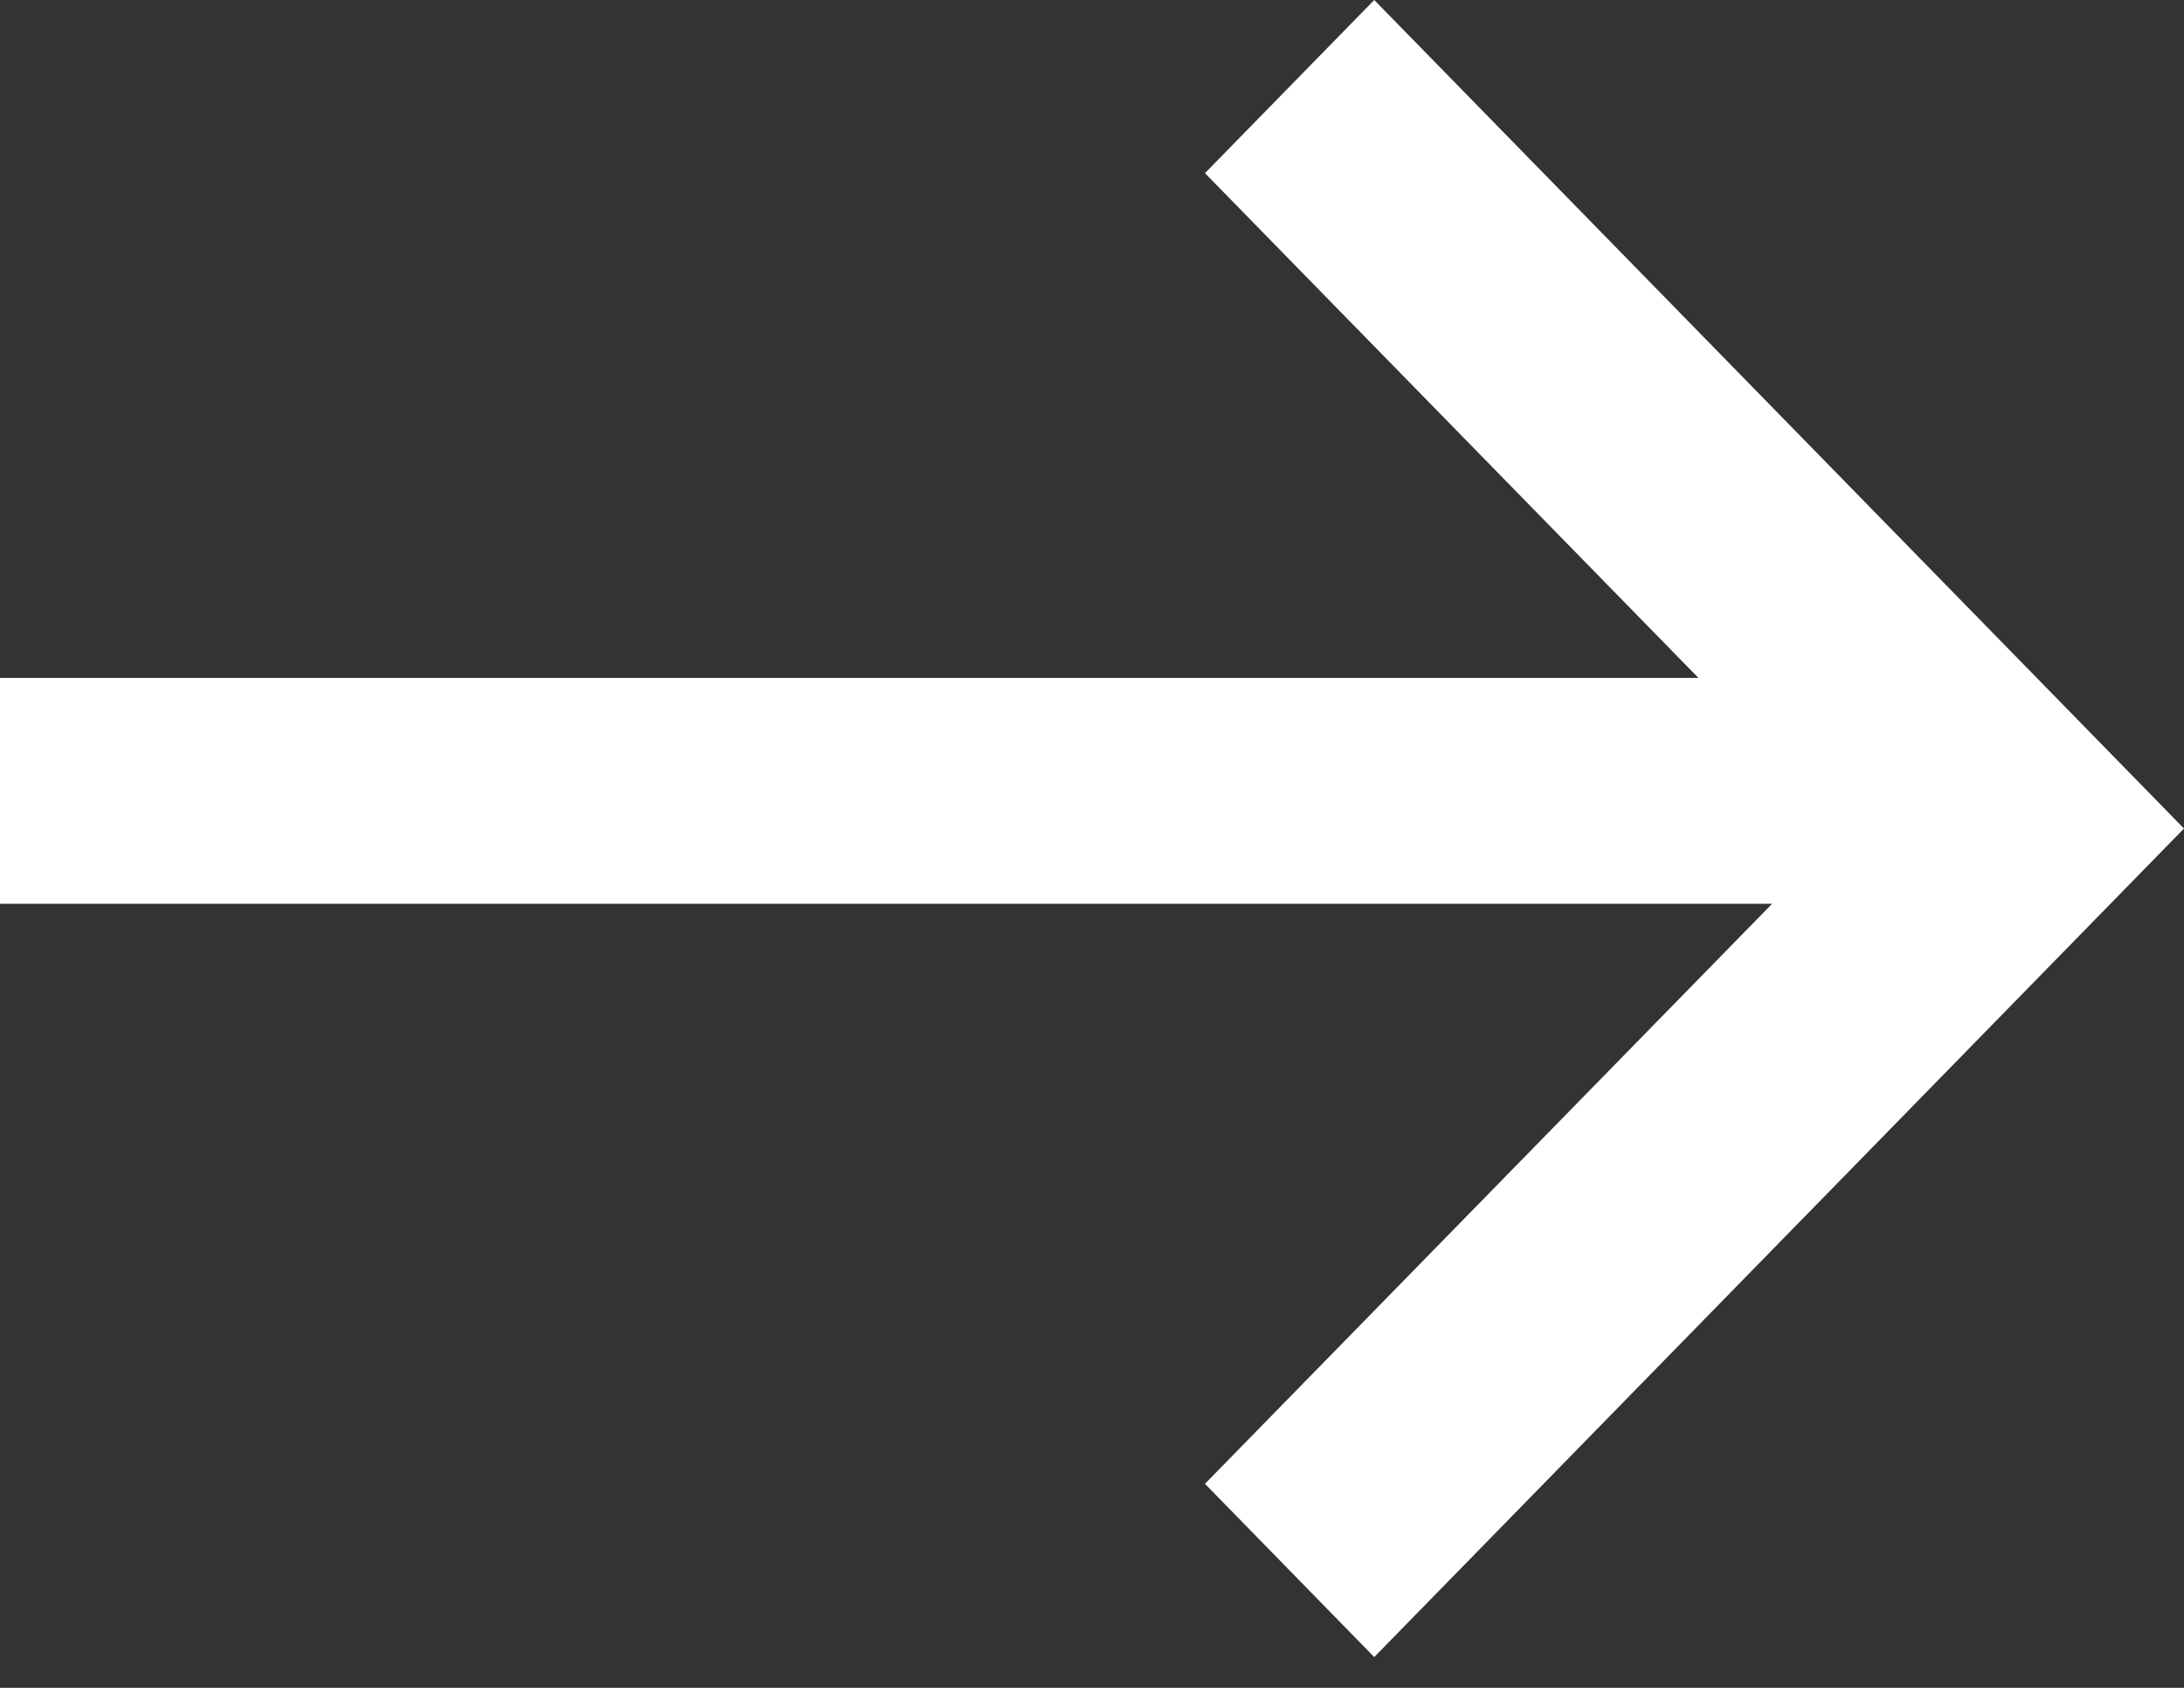 <?xml version="1.0" encoding="UTF-8"?>
<svg width="22px" height="17px" viewBox="0 0 22 17" version="1.1" xmlns="http://www.w3.org/2000/svg" xmlns:xlink="http://www.w3.org/1999/xlink">
    <rect x="0" y="0" width="22" height="17" fill="#333333" stroke="none"/>
    <!-- Generator: Sketch 46.2 (44496) - http://www.bohemiancoding.com/sketch -->
    <title>Icon/arrow-white</title>
    <desc>Created with Sketch.</desc>
    <defs></defs>
    <g id="-Styleguide" stroke="none" stroke-width="1" fill="none" fill-rule="evenodd">
        <g id="Buttons&amp;icons" transform="translate(-312, -313)" fill="#FFFFFF">
            <g id="Group" transform="translate(100, 293)">
                <g id="Icon/arrow-white" transform="translate(212, 20)">
                    <g id="Icon/arrow">
                        <polygon id="Fill-1" points="0 9.103 18.966 9.103 18.966 6.828 0 6.828"></polygon>
                        <polygon id="Fill-2" points="13.843 16.69 12.138 14.945 18.592 8.345 12.138 1.744 13.843 0 22 8.345"></polygon>
                    </g>
                </g>
            </g>
        </g>
    </g>
</svg>